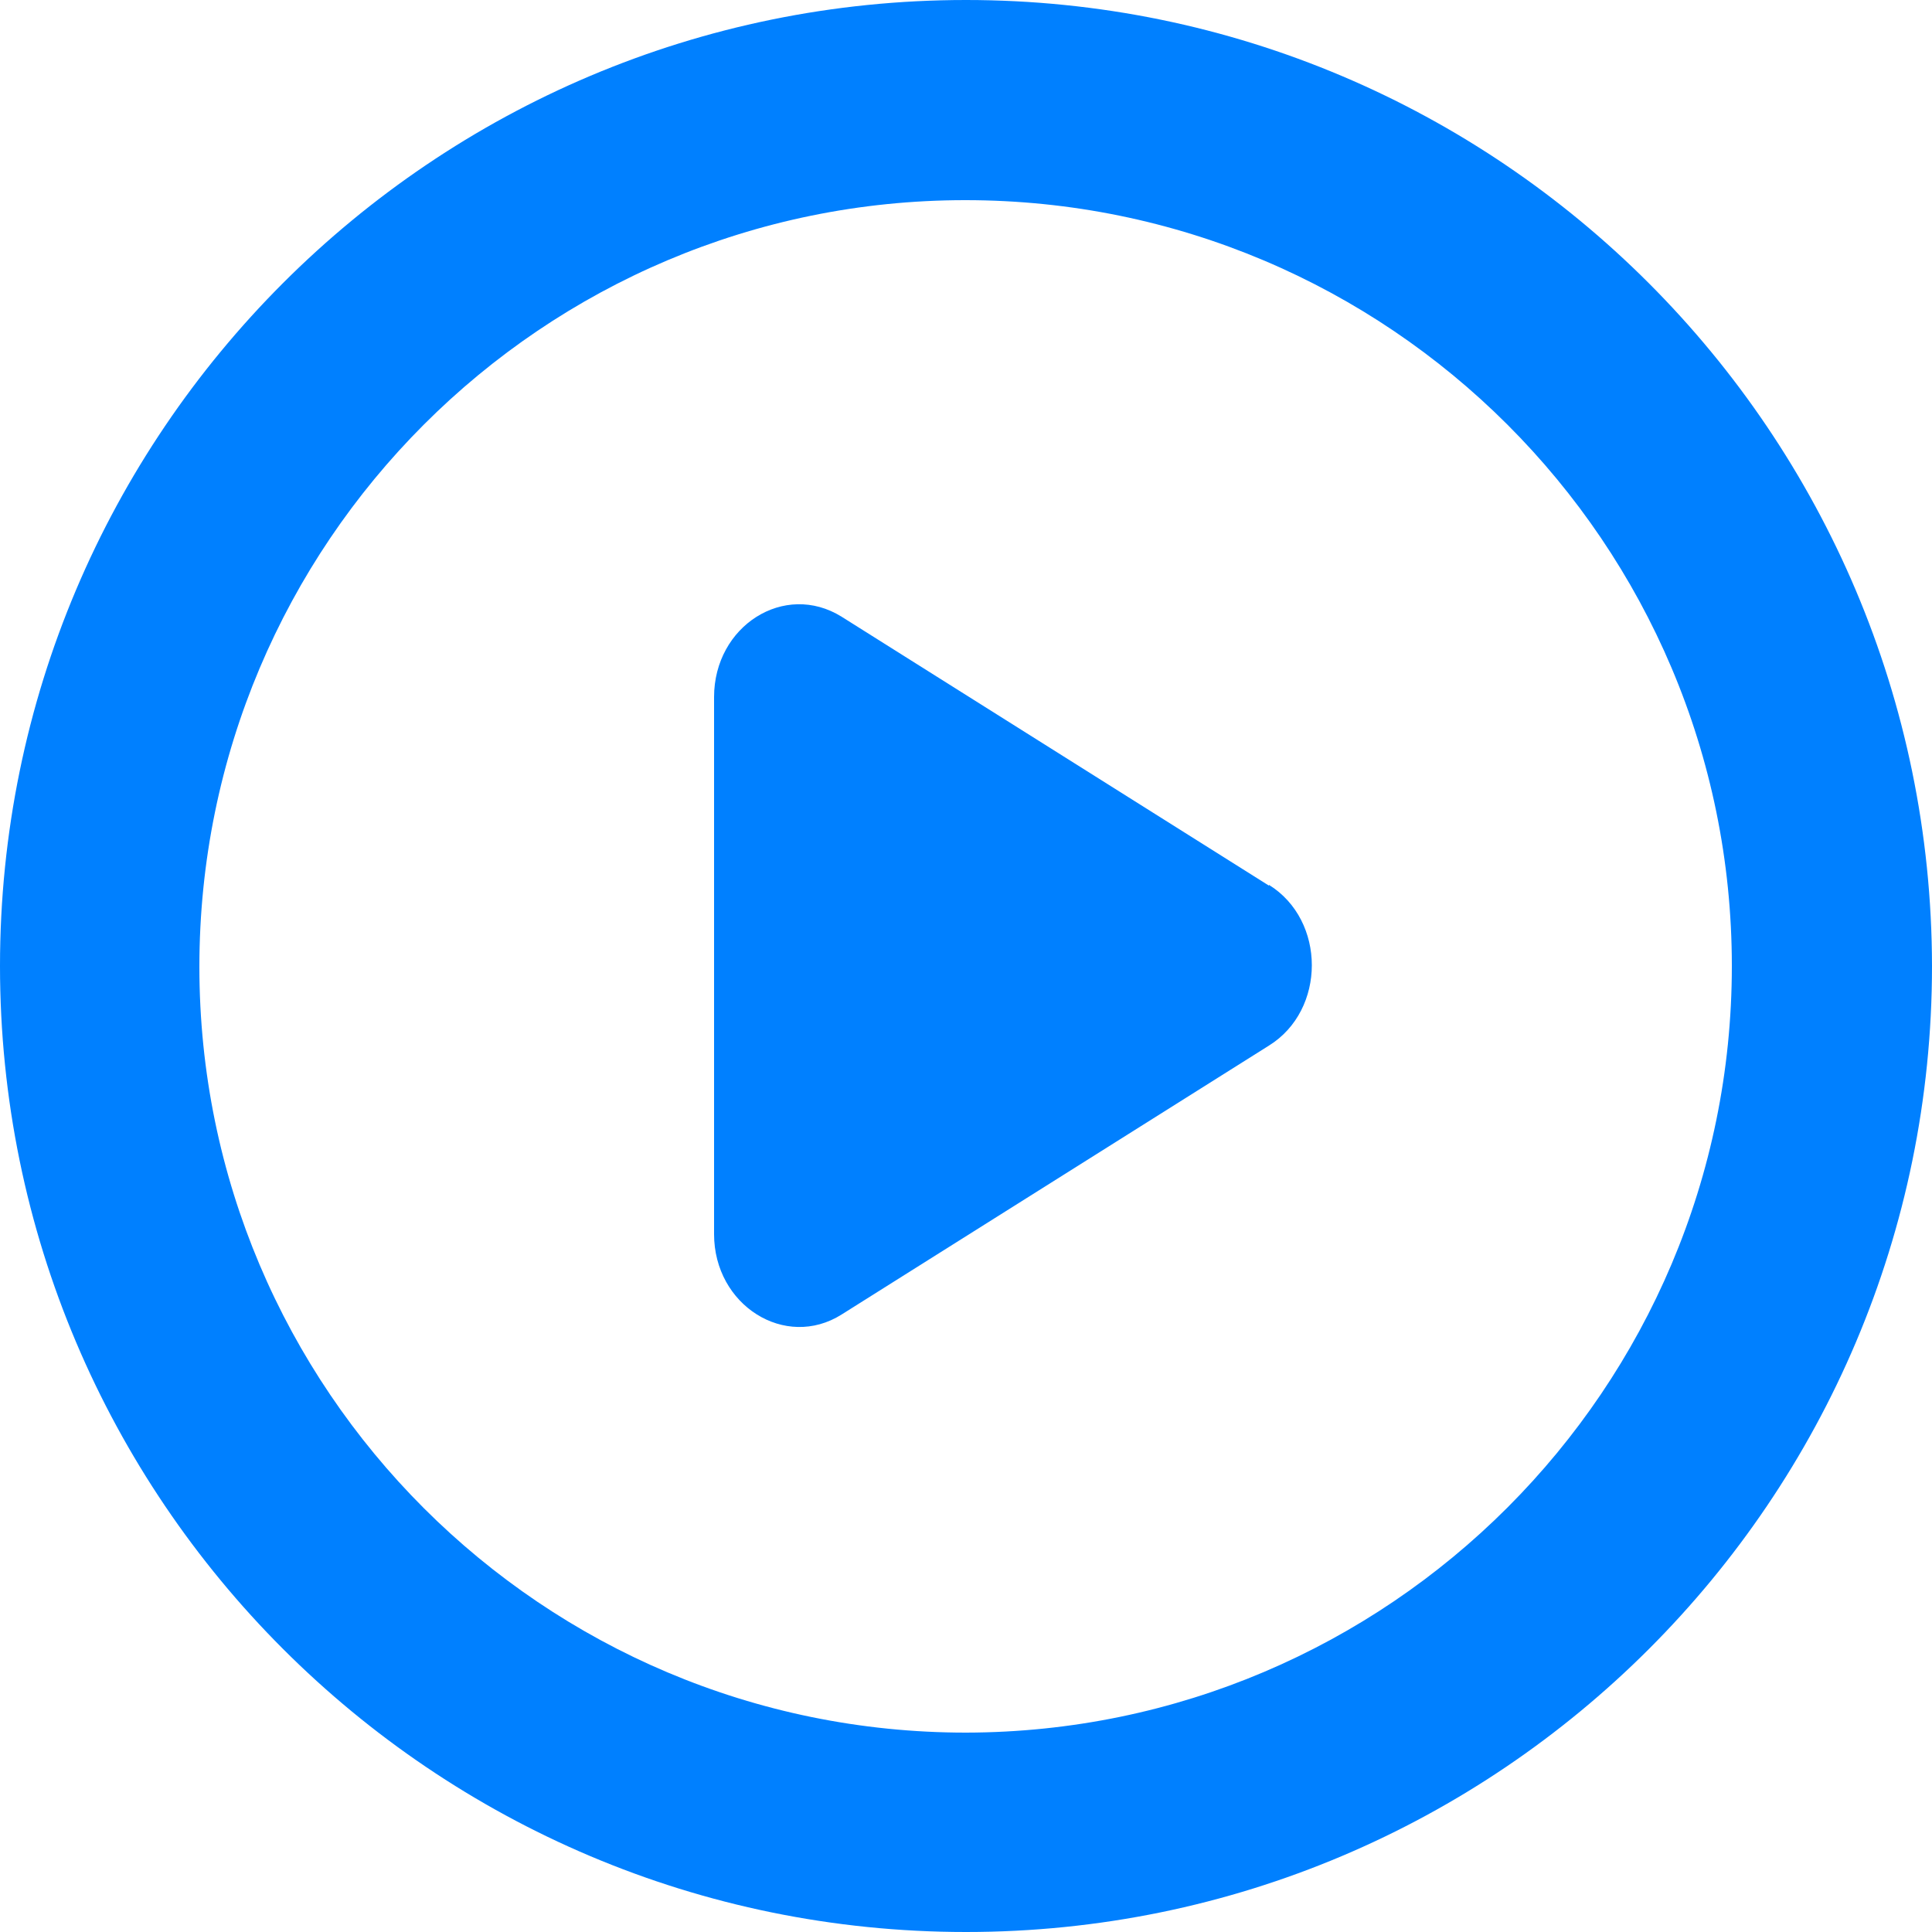 <?xml version="1.0" encoding="UTF-8"?>
<svg id="Layer_1" xmlns="http://www.w3.org/2000/svg" width="25" height="25" version="1.1" viewBox="0 0 25 25">
  <!-- Generator: Adobe Illustrator 29.4.0, SVG Export Plug-In . SVG Version: 2.1.0 Build 152)  -->
  <defs>
    <style>
      .st0 {
        fill: #0080ff;
      }
    </style>
  </defs>
  <path id="_패스_254" data-name="패스_254" class="st0" d="M12.5,0C5.6,0,0,5.6,0,12.5s5.6,12.5,12.5,12.5,12.5-5.6,12.5-12.5C24.99,5.6,19.4,0,12.5,0ZM12.5,22.42c-5.48,0-9.92-4.44-9.92-9.91,0-5.48,4.44-9.92,9.91-9.92,5.48,0,9.92,4.44,9.92,9.91h0c0,5.47-4.44,9.91-9.91,9.92h0Z"/>
  <path class="st0" d="M16.42,11.46l-5.53-3.48c-.74-.46-1.65.12-1.65,1.04v6.95c0,.92.92,1.5,1.65,1.04l5.53-3.48c.74-.46.74-1.62,0-2.08Z"/>
</svg>